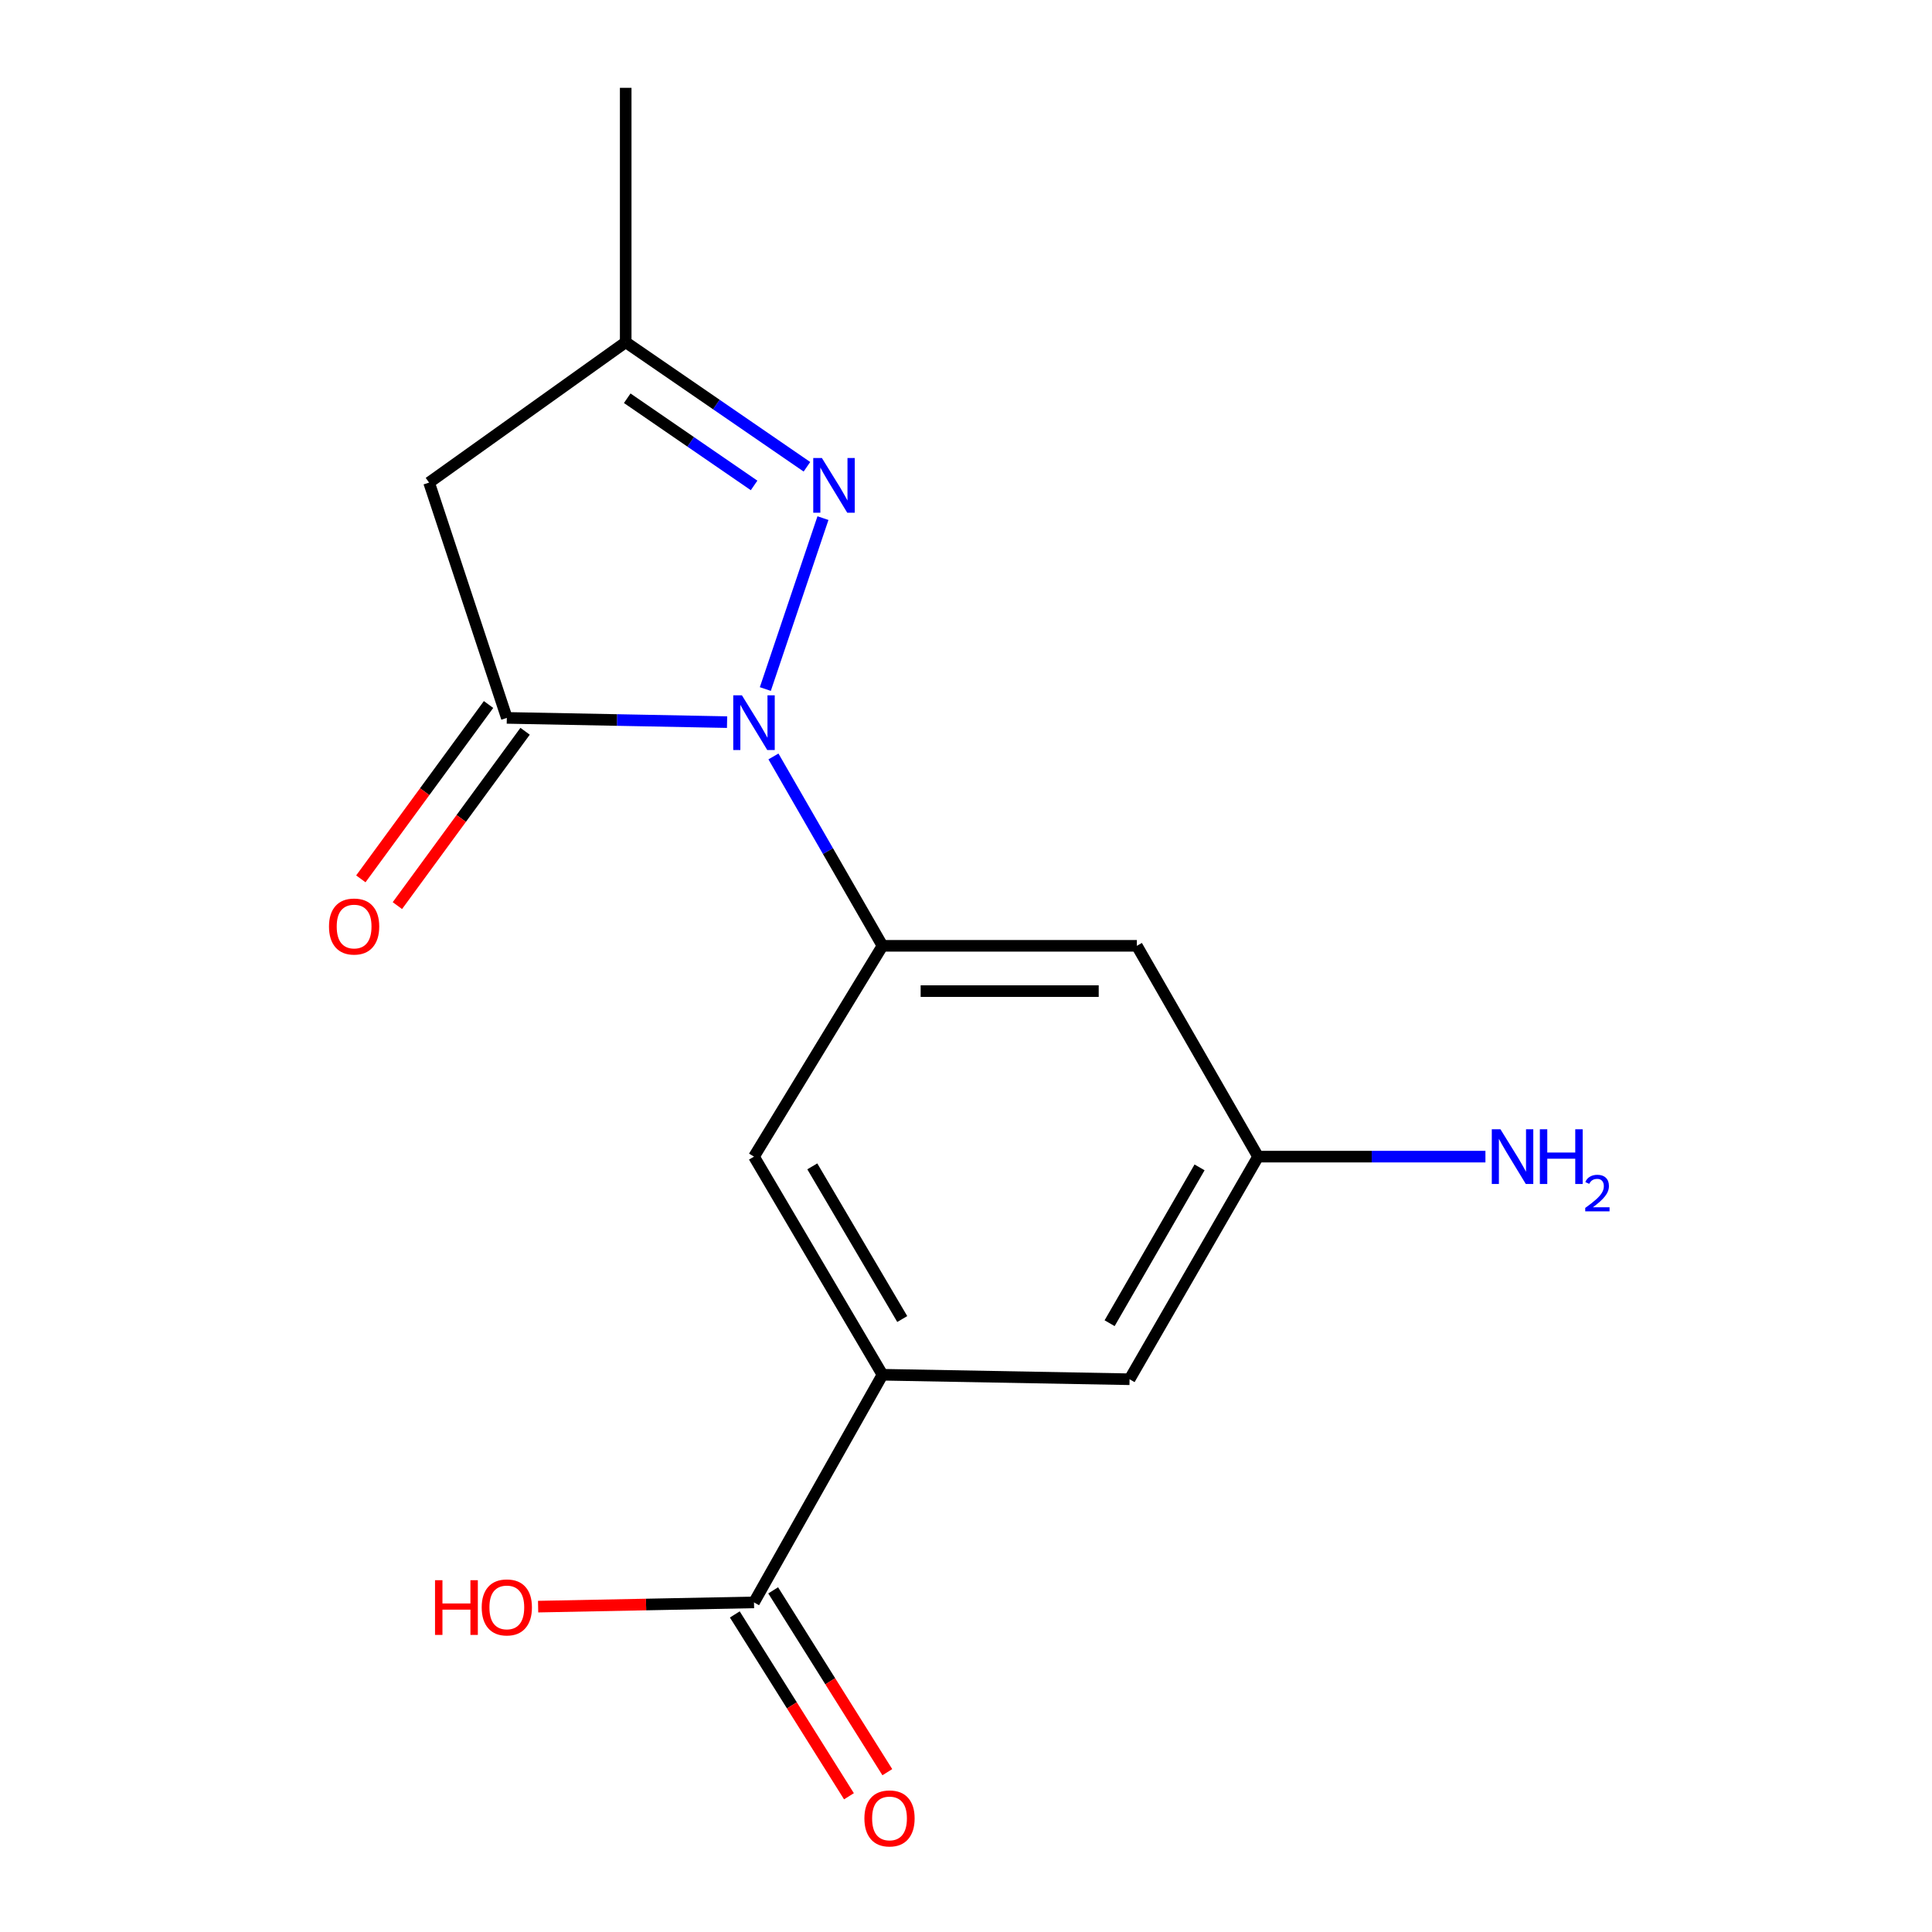 <?xml version='1.0' encoding='iso-8859-1'?>
<svg version='1.1' baseProfile='full'
              xmlns='http://www.w3.org/2000/svg'
                      xmlns:rdkit='http://www.rdkit.org/xml'
                      xmlns:xlink='http://www.w3.org/1999/xlink'
                  xml:space='preserve'
width='1000px' height='1000px' viewBox='0 0 1000 1000'>
<!-- END OF HEADER -->
<rect style='opacity:1.0;fill:#FFFFFF;stroke:none' width='1000' height='1000' x='0' y='0'> </rect>
<path class='bond-0' d='M 376.328,373.774 L 319.328,372.677' style='fill:none;fill-rule:evenodd;stroke:#0000FF;stroke-width:6px;stroke-linecap:butt;stroke-linejoin:miter;stroke-opacity:1' />
<path class='bond-0' d='M 319.328,372.677 L 262.329,371.58' style='fill:none;fill-rule:evenodd;stroke:#000000;stroke-width:6px;stroke-linecap:butt;stroke-linejoin:miter;stroke-opacity:1' />
<path class='bond-1' d='M 396.134,356.642 L 425.964,268.176' style='fill:none;fill-rule:evenodd;stroke:#0000FF;stroke-width:6px;stroke-linecap:butt;stroke-linejoin:miter;stroke-opacity:1' />
<path class='bond-2' d='M 400.339,391.534 L 428.558,440.544' style='fill:none;fill-rule:evenodd;stroke:#0000FF;stroke-width:6px;stroke-linecap:butt;stroke-linejoin:miter;stroke-opacity:1' />
<path class='bond-2' d='M 428.558,440.544 L 456.777,489.554' style='fill:none;fill-rule:evenodd;stroke:#000000;stroke-width:6px;stroke-linecap:butt;stroke-linejoin:miter;stroke-opacity:1' />
<path class='bond-3' d='M 262.329,371.58 L 222.092,249.789' style='fill:none;fill-rule:evenodd;stroke:#000000;stroke-width:6px;stroke-linecap:butt;stroke-linejoin:miter;stroke-opacity:1' />
<path class='bond-9' d='M 252.871,364.652 L 219.82,409.773' style='fill:none;fill-rule:evenodd;stroke:#000000;stroke-width:6px;stroke-linecap:butt;stroke-linejoin:miter;stroke-opacity:1' />
<path class='bond-9' d='M 219.82,409.773 L 186.77,454.894' style='fill:none;fill-rule:evenodd;stroke:#FF0000;stroke-width:6px;stroke-linecap:butt;stroke-linejoin:miter;stroke-opacity:1' />
<path class='bond-9' d='M 271.786,378.507 L 238.735,423.628' style='fill:none;fill-rule:evenodd;stroke:#000000;stroke-width:6px;stroke-linecap:butt;stroke-linejoin:miter;stroke-opacity:1' />
<path class='bond-9' d='M 238.735,423.628 L 205.685,468.749' style='fill:none;fill-rule:evenodd;stroke:#FF0000;stroke-width:6px;stroke-linecap:butt;stroke-linejoin:miter;stroke-opacity:1' />
<path class='bond-5' d='M 417.666,241.605 L 370.764,209.368' style='fill:none;fill-rule:evenodd;stroke:#0000FF;stroke-width:6px;stroke-linecap:butt;stroke-linejoin:miter;stroke-opacity:1' />
<path class='bond-5' d='M 370.764,209.368 L 323.862,177.132' style='fill:none;fill-rule:evenodd;stroke:#000000;stroke-width:6px;stroke-linecap:butt;stroke-linejoin:miter;stroke-opacity:1' />
<path class='bond-5' d='M 390.314,251.257 L 357.483,228.691' style='fill:none;fill-rule:evenodd;stroke:#0000FF;stroke-width:6px;stroke-linecap:butt;stroke-linejoin:miter;stroke-opacity:1' />
<path class='bond-5' d='M 357.483,228.691 L 324.652,206.125' style='fill:none;fill-rule:evenodd;stroke:#000000;stroke-width:6px;stroke-linecap:butt;stroke-linejoin:miter;stroke-opacity:1' />
<path class='bond-7' d='M 456.777,489.554 L 390.267,598.671' style='fill:none;fill-rule:evenodd;stroke:#000000;stroke-width:6px;stroke-linecap:butt;stroke-linejoin:miter;stroke-opacity:1' />
<path class='bond-8' d='M 456.777,489.554 L 588.441,489.554' style='fill:none;fill-rule:evenodd;stroke:#000000;stroke-width:6px;stroke-linecap:butt;stroke-linejoin:miter;stroke-opacity:1' />
<path class='bond-8' d='M 476.526,513 L 568.691,513' style='fill:none;fill-rule:evenodd;stroke:#000000;stroke-width:6px;stroke-linecap:butt;stroke-linejoin:miter;stroke-opacity:1' />
<path class='bond-16' d='M 222.092,249.789 L 323.862,177.132' style='fill:none;fill-rule:evenodd;stroke:#000000;stroke-width:6px;stroke-linecap:butt;stroke-linejoin:miter;stroke-opacity:1' />
<path class='bond-4' d='M 456.777,711.565 L 390.267,598.671' style='fill:none;fill-rule:evenodd;stroke:#000000;stroke-width:6px;stroke-linecap:butt;stroke-linejoin:miter;stroke-opacity:1' />
<path class='bond-4' d='M 467.002,682.729 L 420.445,603.703' style='fill:none;fill-rule:evenodd;stroke:#000000;stroke-width:6px;stroke-linecap:butt;stroke-linejoin:miter;stroke-opacity:1' />
<path class='bond-6' d='M 456.777,711.565 L 390.267,829.395' style='fill:none;fill-rule:evenodd;stroke:#000000;stroke-width:6px;stroke-linecap:butt;stroke-linejoin:miter;stroke-opacity:1' />
<path class='bond-17' d='M 456.777,711.565 L 584.663,713.896' style='fill:none;fill-rule:evenodd;stroke:#000000;stroke-width:6px;stroke-linecap:butt;stroke-linejoin:miter;stroke-opacity:1' />
<path class='bond-15' d='M 323.862,177.132 L 323.862,45.455' style='fill:none;fill-rule:evenodd;stroke:#000000;stroke-width:6px;stroke-linecap:butt;stroke-linejoin:miter;stroke-opacity:1' />
<path class='bond-12' d='M 380.338,835.628 L 409.88,882.687' style='fill:none;fill-rule:evenodd;stroke:#000000;stroke-width:6px;stroke-linecap:butt;stroke-linejoin:miter;stroke-opacity:1' />
<path class='bond-12' d='M 409.88,882.687 L 439.422,929.745' style='fill:none;fill-rule:evenodd;stroke:#FF0000;stroke-width:6px;stroke-linecap:butt;stroke-linejoin:miter;stroke-opacity:1' />
<path class='bond-12' d='M 400.196,823.162 L 429.738,870.221' style='fill:none;fill-rule:evenodd;stroke:#000000;stroke-width:6px;stroke-linecap:butt;stroke-linejoin:miter;stroke-opacity:1' />
<path class='bond-12' d='M 429.738,870.221 L 459.28,917.279' style='fill:none;fill-rule:evenodd;stroke:#FF0000;stroke-width:6px;stroke-linecap:butt;stroke-linejoin:miter;stroke-opacity:1' />
<path class='bond-13' d='M 390.267,829.395 L 334.397,830.493' style='fill:none;fill-rule:evenodd;stroke:#000000;stroke-width:6px;stroke-linecap:butt;stroke-linejoin:miter;stroke-opacity:1' />
<path class='bond-13' d='M 334.397,830.493 L 278.528,831.591' style='fill:none;fill-rule:evenodd;stroke:#FF0000;stroke-width:6px;stroke-linecap:butt;stroke-linejoin:miter;stroke-opacity:1' />
<path class='bond-10' d='M 588.441,489.554 L 651.173,598.671' style='fill:none;fill-rule:evenodd;stroke:#000000;stroke-width:6px;stroke-linecap:butt;stroke-linejoin:miter;stroke-opacity:1' />
<path class='bond-11' d='M 651.173,598.671 L 584.663,713.896' style='fill:none;fill-rule:evenodd;stroke:#000000;stroke-width:6px;stroke-linecap:butt;stroke-linejoin:miter;stroke-opacity:1' />
<path class='bond-11' d='M 620.89,604.233 L 574.333,684.891' style='fill:none;fill-rule:evenodd;stroke:#000000;stroke-width:6px;stroke-linecap:butt;stroke-linejoin:miter;stroke-opacity:1' />
<path class='bond-14' d='M 651.173,598.671 L 710.014,598.671' style='fill:none;fill-rule:evenodd;stroke:#000000;stroke-width:6px;stroke-linecap:butt;stroke-linejoin:miter;stroke-opacity:1' />
<path class='bond-14' d='M 710.014,598.671 L 768.856,598.671' style='fill:none;fill-rule:evenodd;stroke:#0000FF;stroke-width:6px;stroke-linecap:butt;stroke-linejoin:miter;stroke-opacity:1' />
<path  class='atom-0' d='M 384.007 359.882
L 393.287 374.882
Q 394.207 376.362, 395.687 379.042
Q 397.167 381.722, 397.247 381.882
L 397.247 359.882
L 401.007 359.882
L 401.007 388.202
L 397.127 388.202
L 387.167 371.802
Q 386.007 369.882, 384.767 367.682
Q 383.567 365.482, 383.207 364.802
L 383.207 388.202
L 379.527 388.202
L 379.527 359.882
L 384.007 359.882
' fill='#0000FF'/>
<path  class='atom-2' d='M 425.416 237.075
L 434.696 252.075
Q 435.616 253.555, 437.096 256.235
Q 438.576 258.915, 438.656 259.075
L 438.656 237.075
L 442.416 237.075
L 442.416 265.395
L 438.536 265.395
L 428.576 248.995
Q 427.416 247.075, 426.176 244.875
Q 424.976 242.675, 424.616 241.995
L 424.616 265.395
L 420.936 265.395
L 420.936 237.075
L 425.416 237.075
' fill='#0000FF'/>
<path  class='atom-10' d='M 170.288 479.565
Q 170.288 472.765, 173.648 468.965
Q 177.008 465.165, 183.288 465.165
Q 189.568 465.165, 192.928 468.965
Q 196.288 472.765, 196.288 479.565
Q 196.288 486.445, 192.888 490.365
Q 189.488 494.245, 183.288 494.245
Q 177.048 494.245, 173.648 490.365
Q 170.288 486.485, 170.288 479.565
M 183.288 491.045
Q 187.608 491.045, 189.928 488.165
Q 192.288 485.245, 192.288 479.565
Q 192.288 474.005, 189.928 471.205
Q 187.608 468.365, 183.288 468.365
Q 178.968 468.365, 176.608 471.165
Q 174.288 473.965, 174.288 479.565
Q 174.288 485.285, 176.608 488.165
Q 178.968 491.045, 183.288 491.045
' fill='#FF0000'/>
<path  class='atom-13' d='M 447.411 941.21
Q 447.411 934.41, 450.771 930.61
Q 454.131 926.81, 460.411 926.81
Q 466.691 926.81, 470.051 930.61
Q 473.411 934.41, 473.411 941.21
Q 473.411 948.09, 470.011 952.01
Q 466.611 955.89, 460.411 955.89
Q 454.171 955.89, 450.771 952.01
Q 447.411 948.13, 447.411 941.21
M 460.411 952.69
Q 464.731 952.69, 467.051 949.81
Q 469.411 946.89, 469.411 941.21
Q 469.411 935.65, 467.051 932.85
Q 464.731 930.01, 460.411 930.01
Q 456.091 930.01, 453.731 932.81
Q 451.411 935.61, 451.411 941.21
Q 451.411 946.93, 453.731 949.81
Q 456.091 952.69, 460.411 952.69
' fill='#FF0000'/>
<path  class='atom-14' d='M 225.169 817.909
L 229.009 817.909
L 229.009 829.949
L 243.489 829.949
L 243.489 817.909
L 247.329 817.909
L 247.329 846.229
L 243.489 846.229
L 243.489 833.149
L 229.009 833.149
L 229.009 846.229
L 225.169 846.229
L 225.169 817.909
' fill='#FF0000'/>
<path  class='atom-14' d='M 249.329 831.989
Q 249.329 825.189, 252.689 821.389
Q 256.049 817.589, 262.329 817.589
Q 268.609 817.589, 271.969 821.389
Q 275.329 825.189, 275.329 831.989
Q 275.329 838.869, 271.929 842.789
Q 268.529 846.669, 262.329 846.669
Q 256.089 846.669, 252.689 842.789
Q 249.329 838.909, 249.329 831.989
M 262.329 843.469
Q 266.649 843.469, 268.969 840.589
Q 271.329 837.669, 271.329 831.989
Q 271.329 826.429, 268.969 823.629
Q 266.649 820.789, 262.329 820.789
Q 258.009 820.789, 255.649 823.589
Q 253.329 826.389, 253.329 831.989
Q 253.329 837.709, 255.649 840.589
Q 258.009 843.469, 262.329 843.469
' fill='#FF0000'/>
<path  class='atom-15' d='M 776.629 584.511
L 785.909 599.511
Q 786.829 600.991, 788.309 603.671
Q 789.789 606.351, 789.869 606.511
L 789.869 584.511
L 793.629 584.511
L 793.629 612.831
L 789.749 612.831
L 779.789 596.431
Q 778.629 594.511, 777.389 592.311
Q 776.189 590.111, 775.829 589.431
L 775.829 612.831
L 772.149 612.831
L 772.149 584.511
L 776.629 584.511
' fill='#0000FF'/>
<path  class='atom-15' d='M 797.029 584.511
L 800.869 584.511
L 800.869 596.551
L 815.349 596.551
L 815.349 584.511
L 819.189 584.511
L 819.189 612.831
L 815.349 612.831
L 815.349 599.751
L 800.869 599.751
L 800.869 612.831
L 797.029 612.831
L 797.029 584.511
' fill='#0000FF'/>
<path  class='atom-15' d='M 820.562 611.837
Q 821.248 610.068, 822.885 609.091
Q 824.522 608.088, 826.792 608.088
Q 829.617 608.088, 831.201 609.619
Q 832.785 611.151, 832.785 613.87
Q 832.785 616.642, 830.726 619.229
Q 828.693 621.816, 824.469 624.879
L 833.102 624.879
L 833.102 626.991
L 820.509 626.991
L 820.509 625.222
Q 823.994 622.74, 826.053 620.892
Q 828.139 619.044, 829.142 617.381
Q 830.145 615.718, 830.145 614.002
Q 830.145 612.207, 829.247 611.203
Q 828.35 610.2, 826.792 610.2
Q 825.287 610.2, 824.284 610.807
Q 823.281 611.415, 822.568 612.761
L 820.562 611.837
' fill='#0000FF'/>
</svg>
